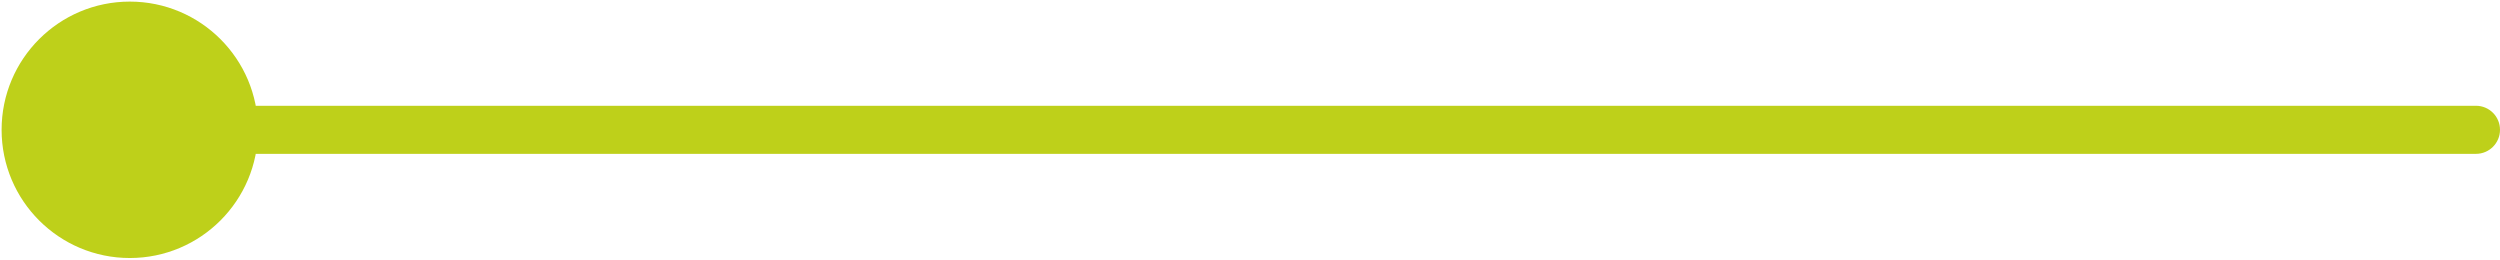 <svg xmlns="http://www.w3.org/2000/svg" width="520" height="54" viewBox="0 0 520 54" fill="none"><path d="M0.333 27C0.333 41.728 12.272 53.667 27 53.667C41.728 53.667 53.667 41.728 53.667 27C53.667 12.272 41.728 0.333 27 0.333C12.272 0.333 0.333 12.272 0.333 27ZM515 32C517.761 32 520 29.761 520 27C520 24.239 517.761 22 515 22V32ZM27 32H515V22H27V32Z" fill="#BED01A"></path></svg>